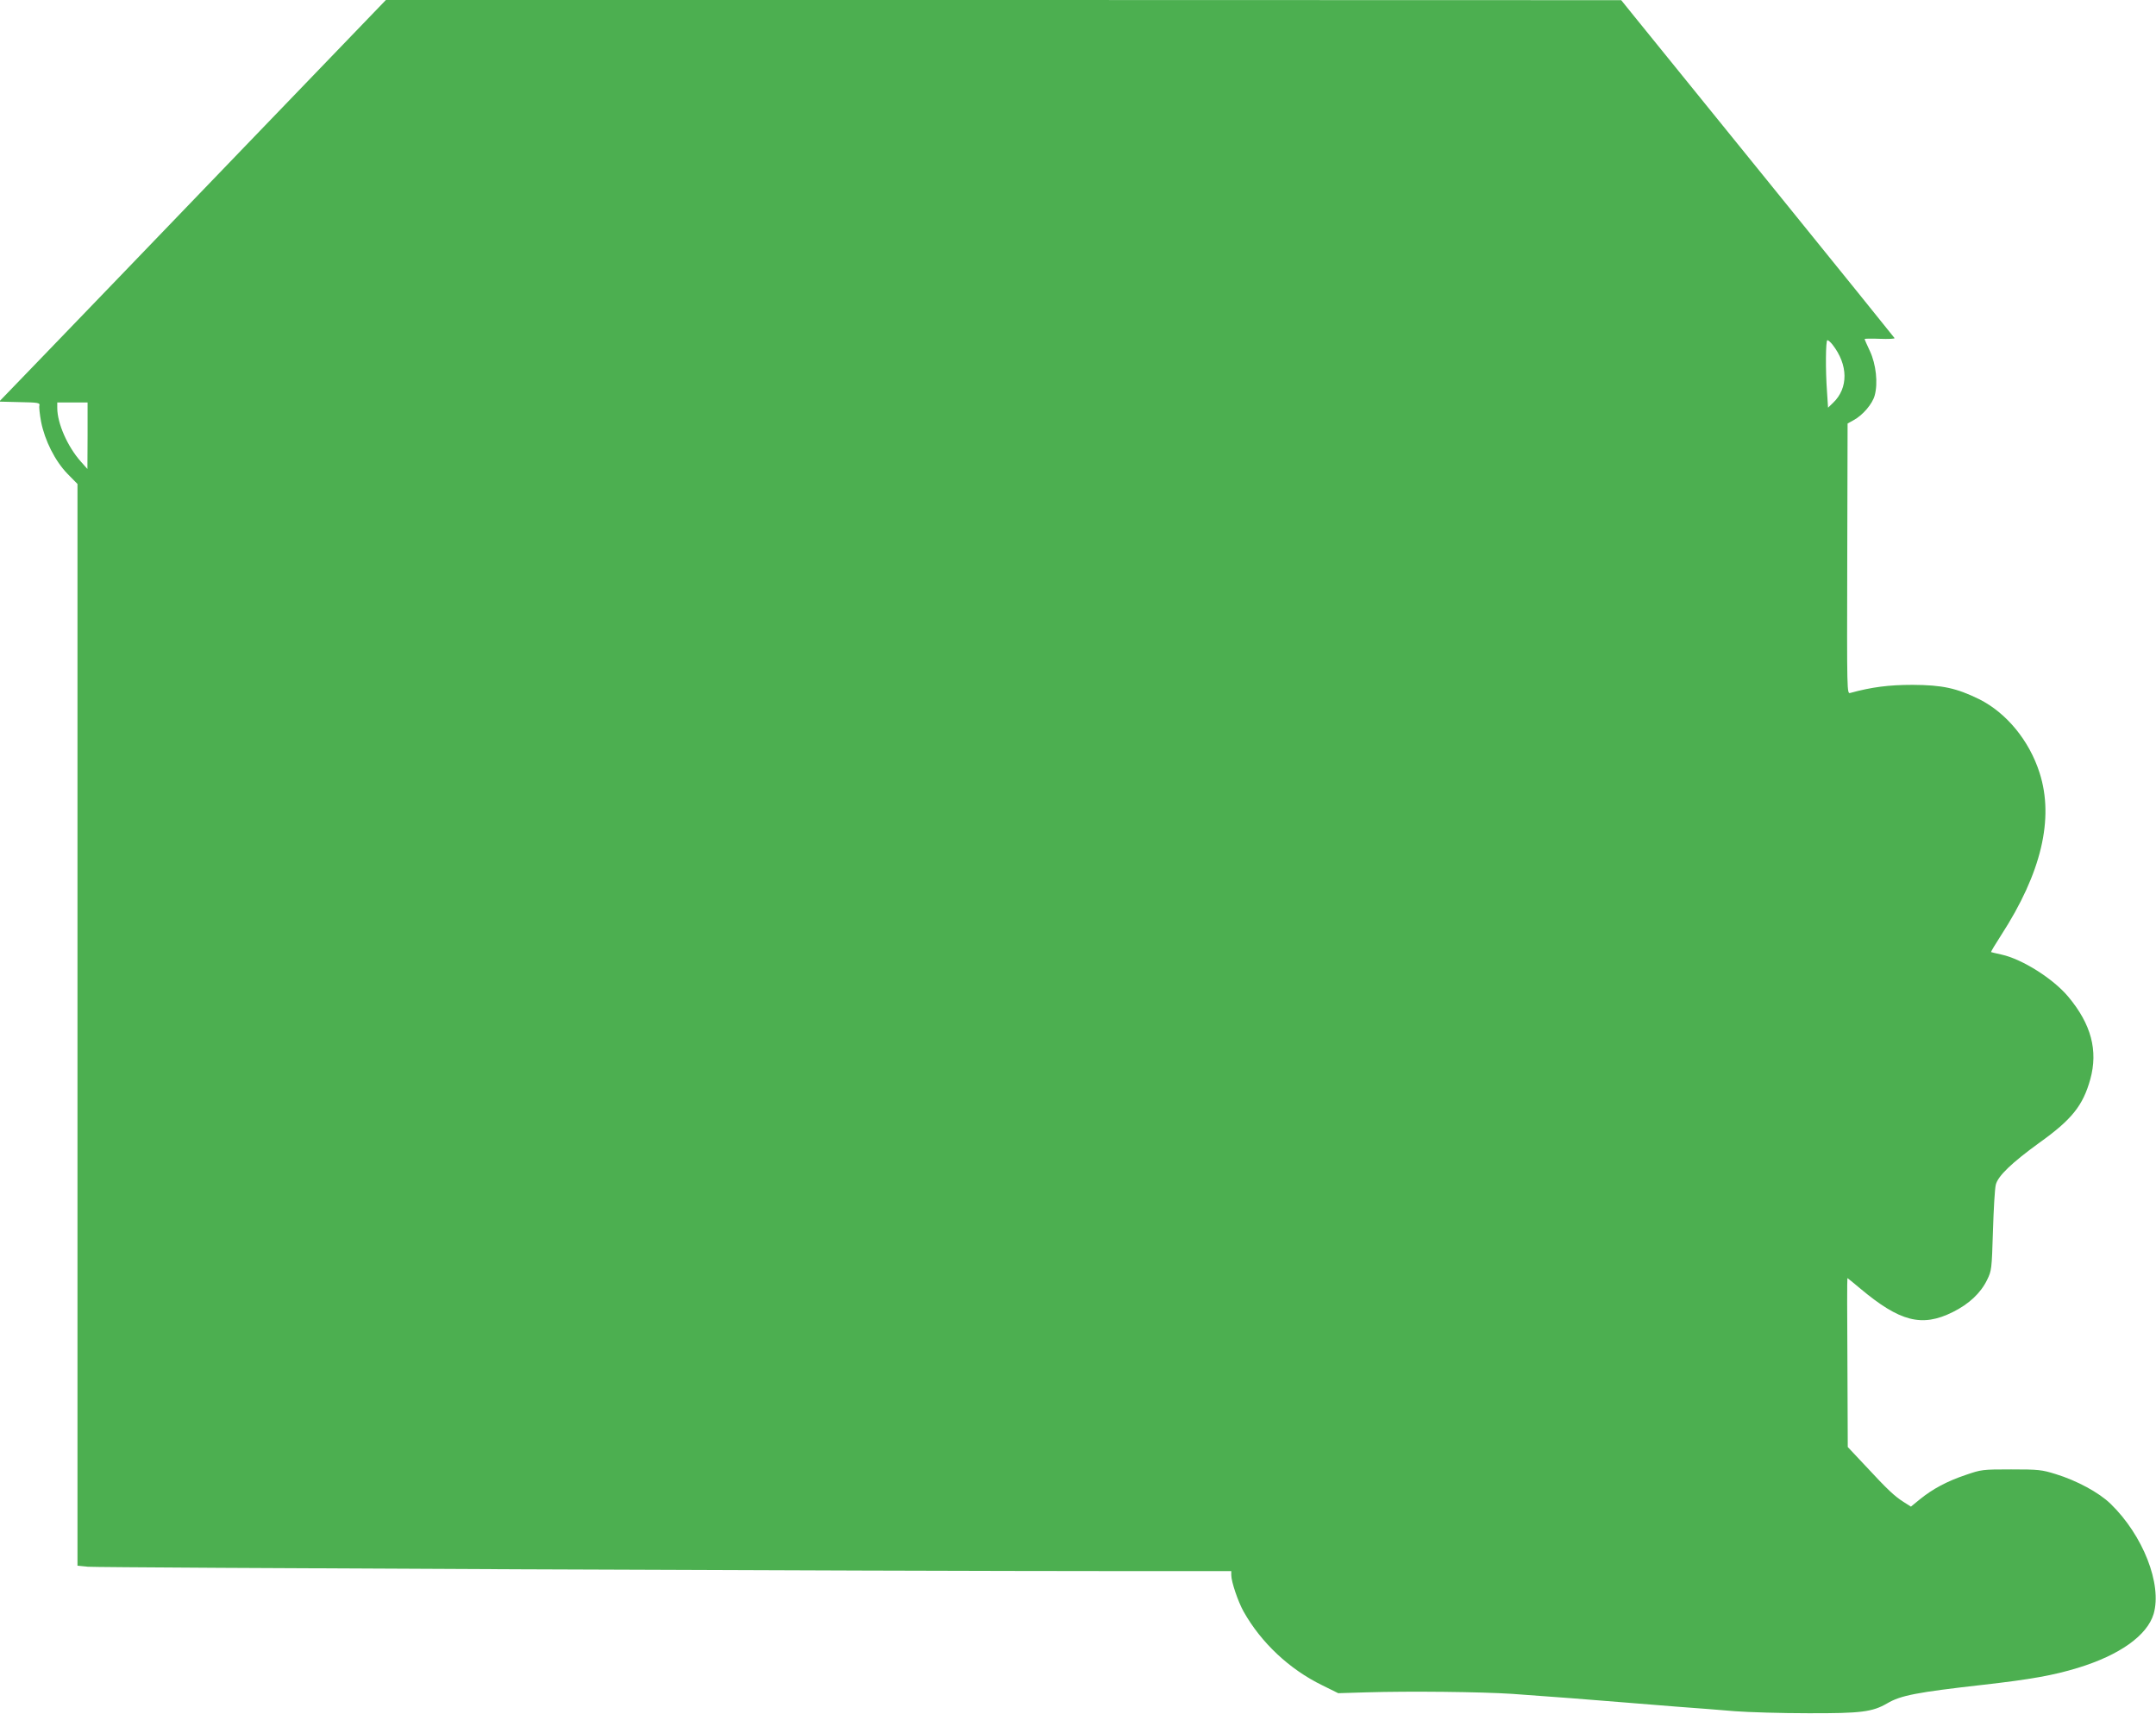 <?xml version="1.0" standalone="no"?>
<!DOCTYPE svg PUBLIC "-//W3C//DTD SVG 20010904//EN"
 "http://www.w3.org/TR/2001/REC-SVG-20010904/DTD/svg10.dtd">
<svg version="1.0" xmlns="http://www.w3.org/2000/svg"
 width="1280pt" height="1018pt" viewBox="0 0 1280 1018"
 preserveAspectRatio="xMidYMid meet">
<g transform="translate(0,1018) scale(0.1,-0.1)"
fill="#4caf50" stroke="none">
<path d="M1418 9273 c-480 -500 -997 -1036 -1148 -1193 l-275 -285 122 -3
c109 -2 121 -4 117 -20 -3 -9 2 -53 10 -97 22 -111 83 -233 157 -309 l59 -60
0 -3212 0 -3212 62 -6 c61 -6 4748 -26 6121 -26 l667 0 0 -24 c0 -39 40 -157
73 -216 104 -185 272 -343 467 -438 l95 -47 165 5 c261 8 685 3 868 -9 200
-14 515 -38 667 -51 61 -5 200 -16 310 -25 110 -8 265 -20 345 -27 80 -6 276
-12 435 -12 316 -1 381 8 468 58 81 48 174 66 572 111 282 32 415 56 560 100
249 76 413 193 451 321 51 176 -63 467 -256 654 -69 67 -201 138 -325 176 -83
26 -103 28 -265 28 -171 0 -177 -1 -270 -33 -110 -37 -196 -83 -271 -144 l-54
-44 -41 26 c-56 35 -99 76 -226 213 l-108 115 -2 502 c-2 275 -2 501 0 501 1
0 35 -27 75 -61 236 -198 367 -232 550 -141 97 48 166 113 204 191 27 55 28
62 35 291 4 129 11 253 17 275 13 52 95 130 256 247 196 140 261 222 305 379
47 171 5 327 -130 489 -90 108 -274 224 -396 251 -32 7 -61 14 -63 15 -2 2 25
47 60 101 238 368 315 691 228 963 -61 192 -197 357 -359 438 -135 66 -218 84
-395 85 -140 0 -243 -13 -370 -48 -20 -6 -20 -2 -18 797 l2 803 36 20 c54 29
112 97 125 147 20 73 8 184 -28 262 -18 38 -32 70 -32 73 0 2 41 3 90 1 50 -2
89 0 88 4 -2 4 -334 415 -738 914 -404 499 -769 949 -810 1000 l-75 93 -3667
1 -3667 0 -873 -907z m9461 -1139 c94 -120 96 -259 3 -347 l-29 -28 -6 92
c-10 134 -8 309 2 309 5 0 19 -12 30 -26z m-10359 -541 l-1 -198 -40 45 c-78
88 -139 226 -139 317 l0 33 90 0 90 0 0 -197z"/>
</g>
</svg>
